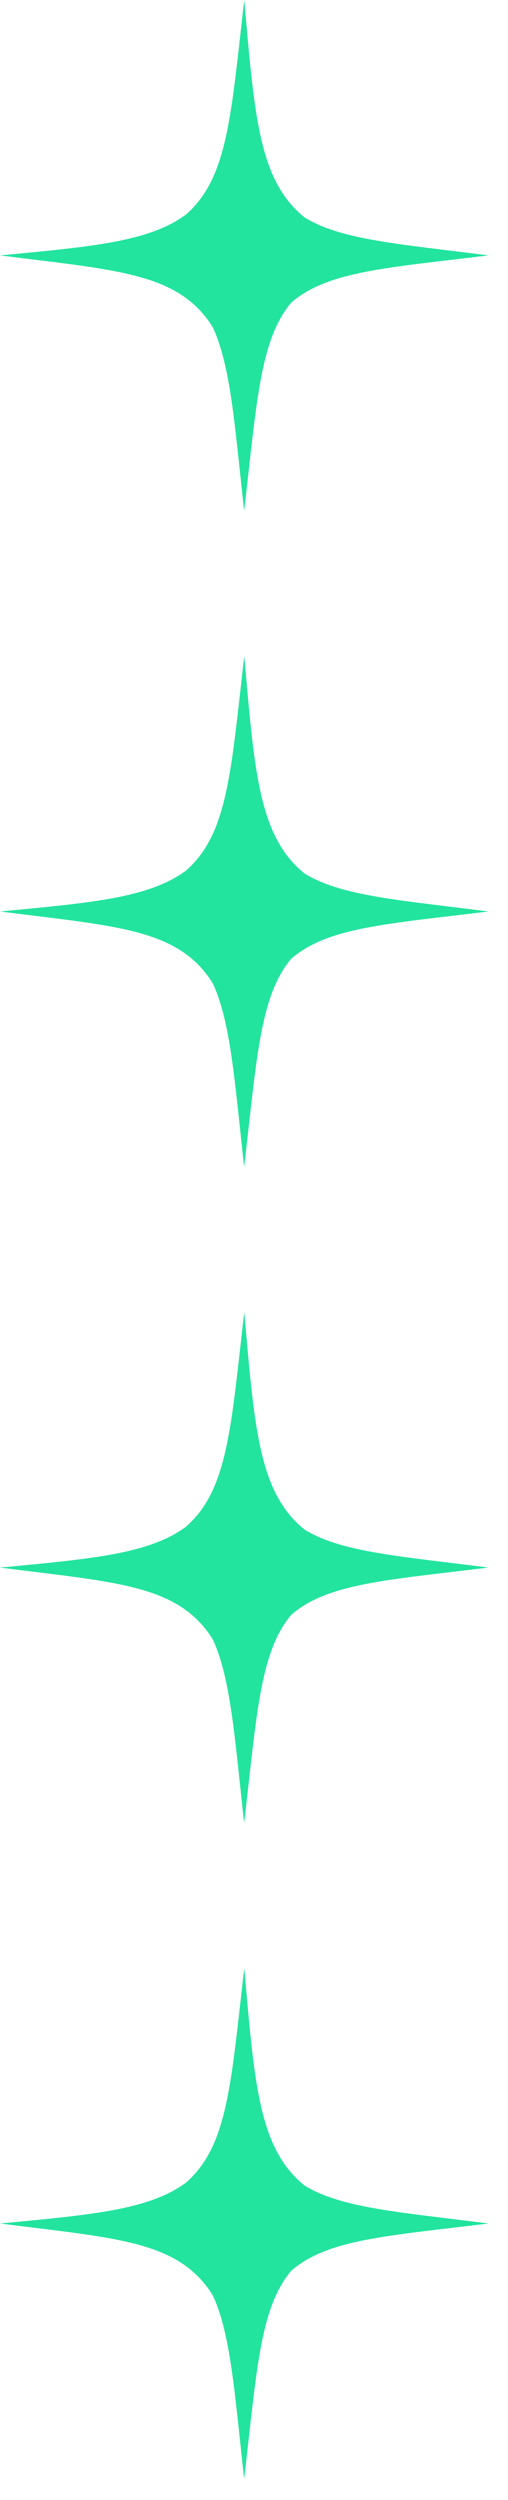<svg width="23" height="113" viewBox="0 0 23 113" fill="none" xmlns="http://www.w3.org/2000/svg">
<path d="M22.117 11.544C18.048 11.024 15.466 10.851 13.797 9.834C11.724 8.172 11.528 5.291 11.059 0C10.456 5.208 10.325 8.024 8.427 9.692C6.746 10.937 4.145 11.149 0.002 11.545C5.376 12.225 8.09 12.331 9.634 14.791C10.443 16.54 10.619 19.151 11.054 23.093C11.627 18.206 11.763 15.37 13.183 13.683C14.823 12.254 17.529 12.108 22.117 11.544Z" fill="#22E49E"/>
<path d="M22.117 41.2C18.048 40.68 15.466 40.507 13.797 39.49C11.724 37.828 11.528 34.947 11.059 29.656C10.456 34.864 10.325 37.68 8.427 39.348C6.746 40.593 4.145 40.805 0.002 41.201C5.376 41.881 8.09 41.987 9.634 44.447C10.443 46.197 10.619 48.807 11.054 52.749C11.627 47.862 11.763 45.027 13.183 43.339C14.823 41.91 17.529 41.765 22.117 41.2Z" fill="#22E49E"/>
<path d="M22.117 70.856C18.048 70.336 15.466 70.163 13.797 69.146C11.724 67.484 11.528 64.603 11.059 59.312C10.456 64.52 10.325 67.336 8.427 69.004C6.746 70.25 4.145 70.461 0.002 70.858C5.376 71.537 8.09 71.643 9.634 74.103C10.443 75.853 10.619 78.464 11.054 82.405C11.627 77.519 11.763 74.683 13.183 72.995C14.823 71.567 17.529 71.421 22.117 70.856Z" fill="#22E49E"/>
<path d="M22.117 100.505C18.048 99.985 15.466 99.812 13.797 98.795C11.724 97.133 11.528 94.252 11.059 88.961C10.456 94.169 10.325 96.985 8.427 98.653C6.746 99.898 4.145 100.109 0.002 100.506C5.376 101.186 8.09 101.292 9.634 103.752C10.443 105.501 10.619 108.112 11.054 112.054C11.627 107.167 11.763 104.331 13.183 102.644C14.823 101.215 17.529 101.069 22.117 100.505Z" fill="#22E49E"/>
</svg>
